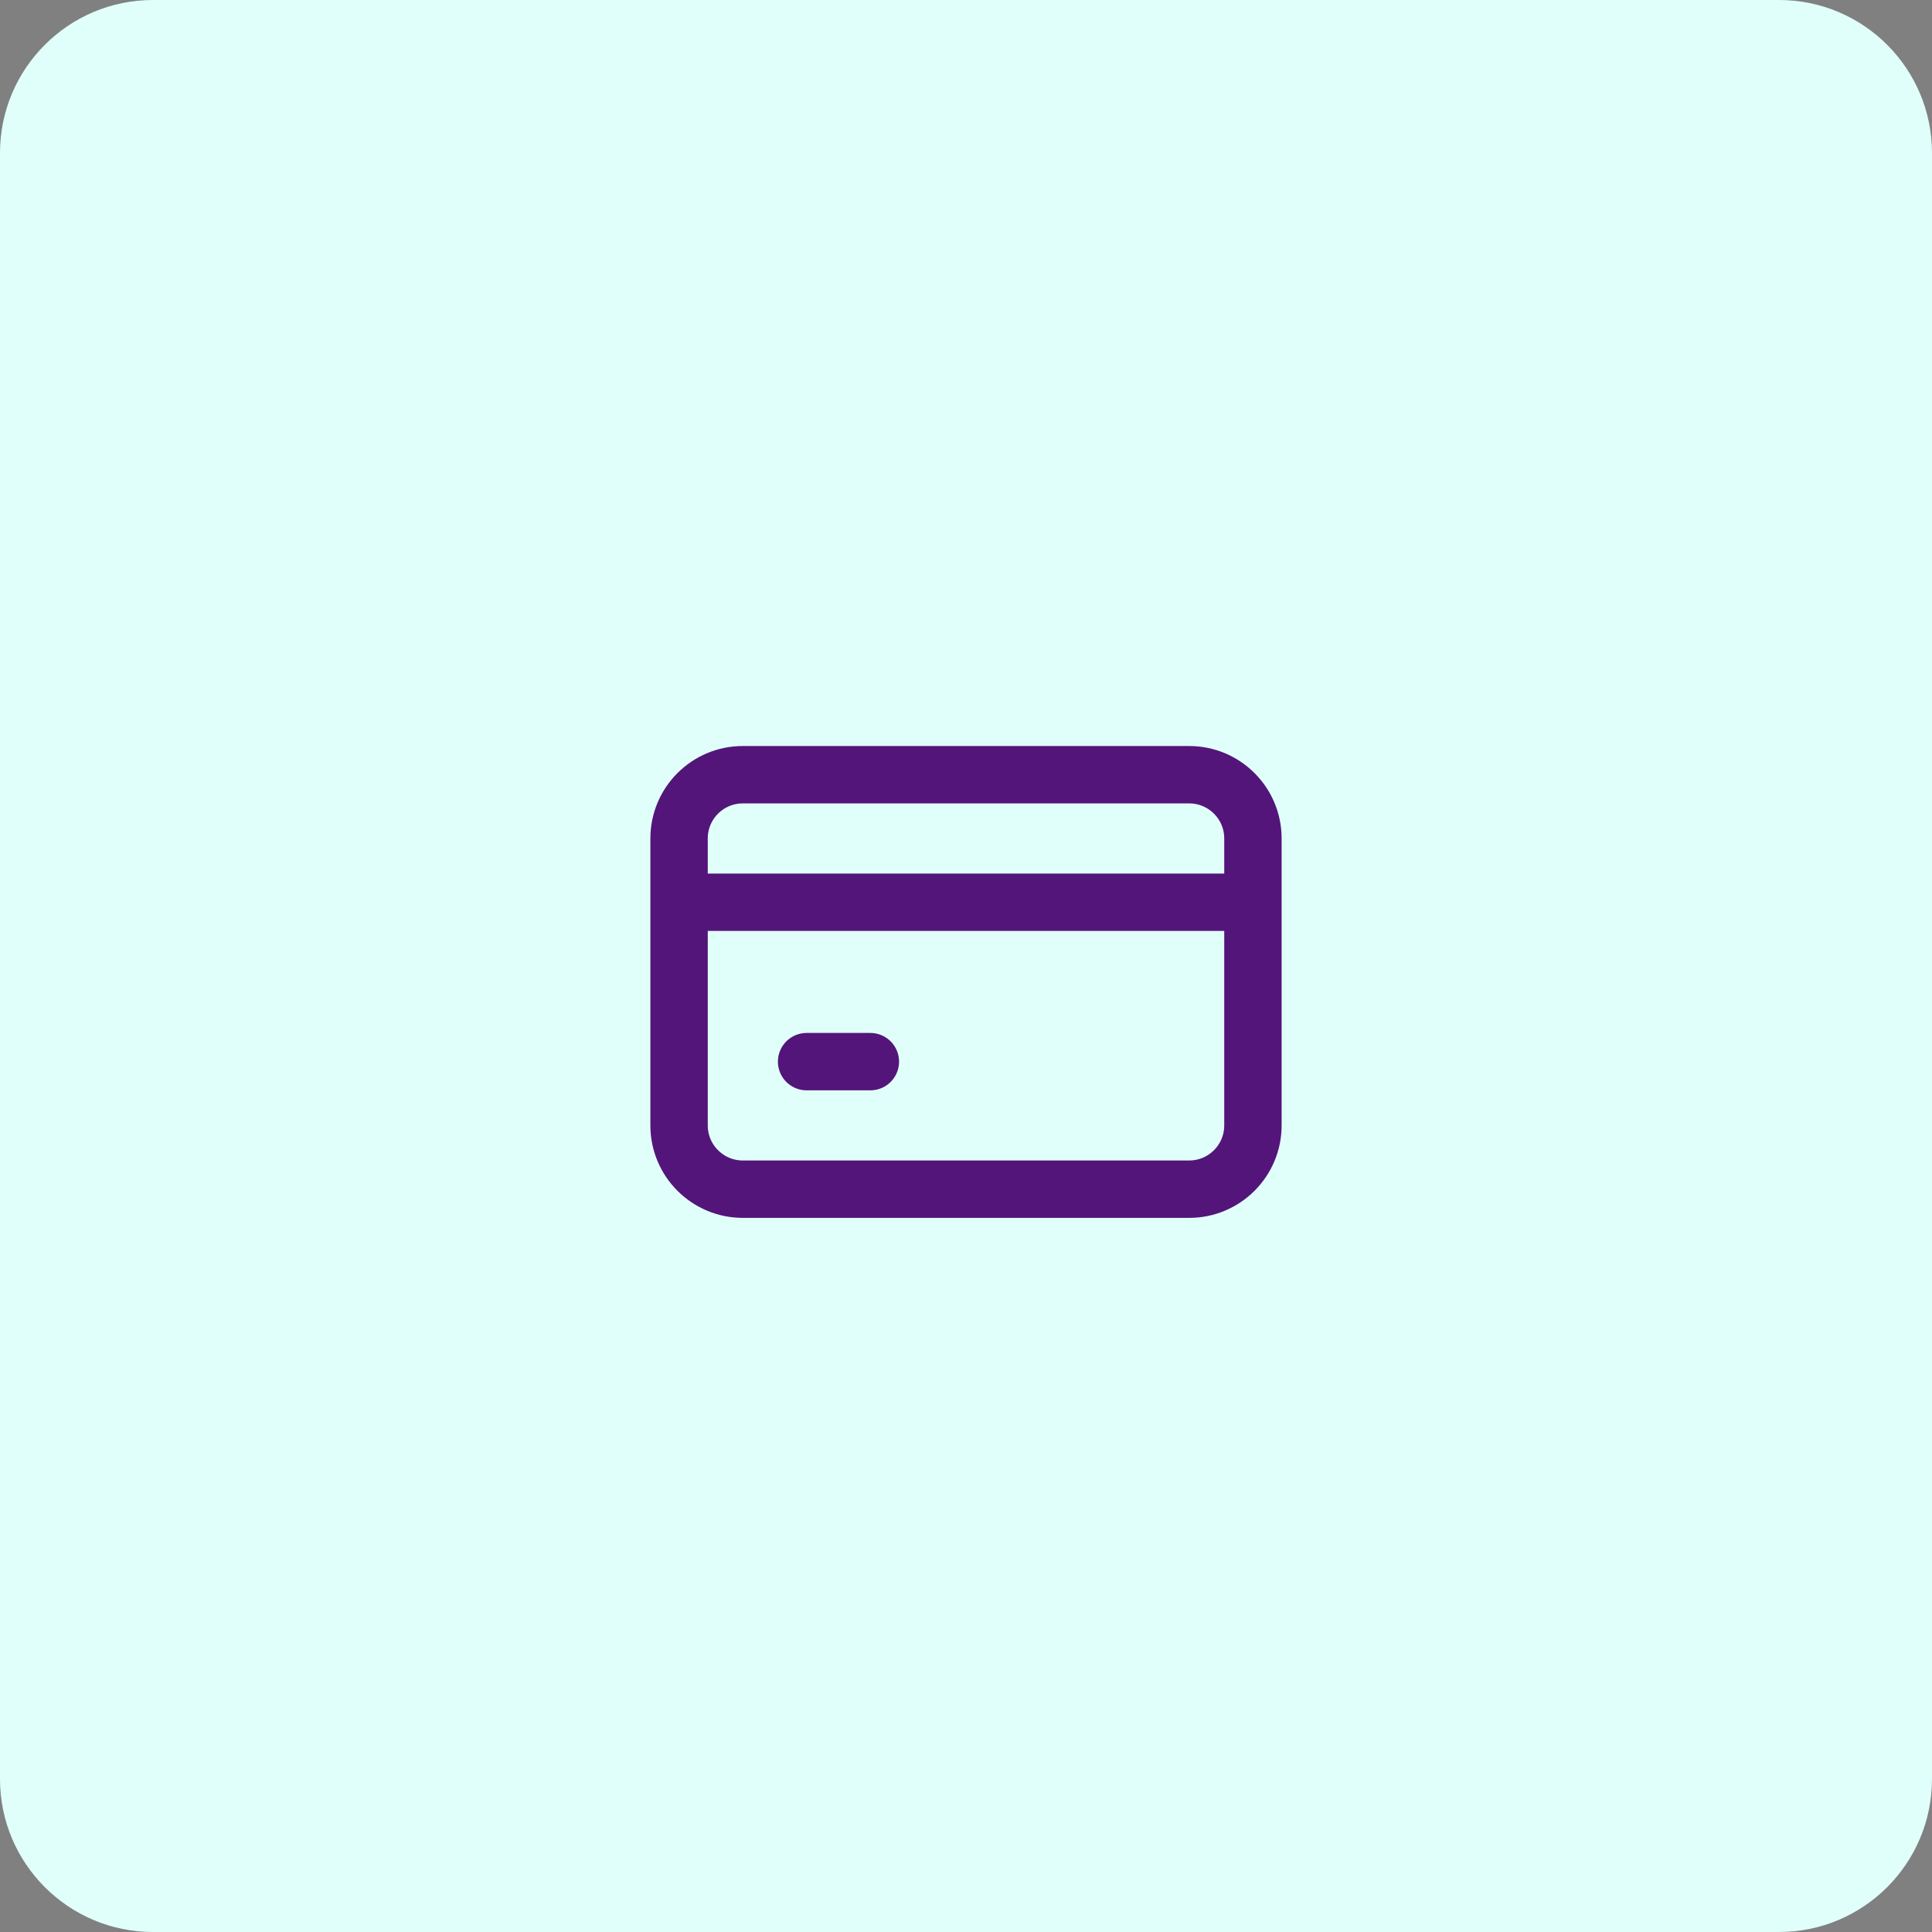 <?xml version="1.0" encoding="UTF-8"?>
<svg xmlns="http://www.w3.org/2000/svg" width="101" height="101" viewBox="0 0 101 101" fill="none">
  <rect x="0" y="0" width="101" height="101" fill="#808080" stroke="none"/>
  <path d="M0 8C0 3.582 3.582 0 8 0H93C97.418 0 101 3.582 101 8V93C101 97.418 97.418 101 93 101H8C3.582 101 0 97.418 0 93V8Z" fill="#E0FFFB"></path>
  <path d="M35.5 47.167H64.667M42.167 55.5H45.5M38.833 62.167H62.167C64.008 62.167 65.5 60.674 65.5 58.833V43.833C65.5 41.992 64.008 40.5 62.167 40.5H38.833C36.992 40.5 35.5 41.992 35.5 43.833V58.833C35.5 60.674 36.992 62.167 38.833 62.167Z" stroke="#53157A" stroke-width="3" stroke-linecap="round" stroke-linejoin="round"></path>
</svg>
